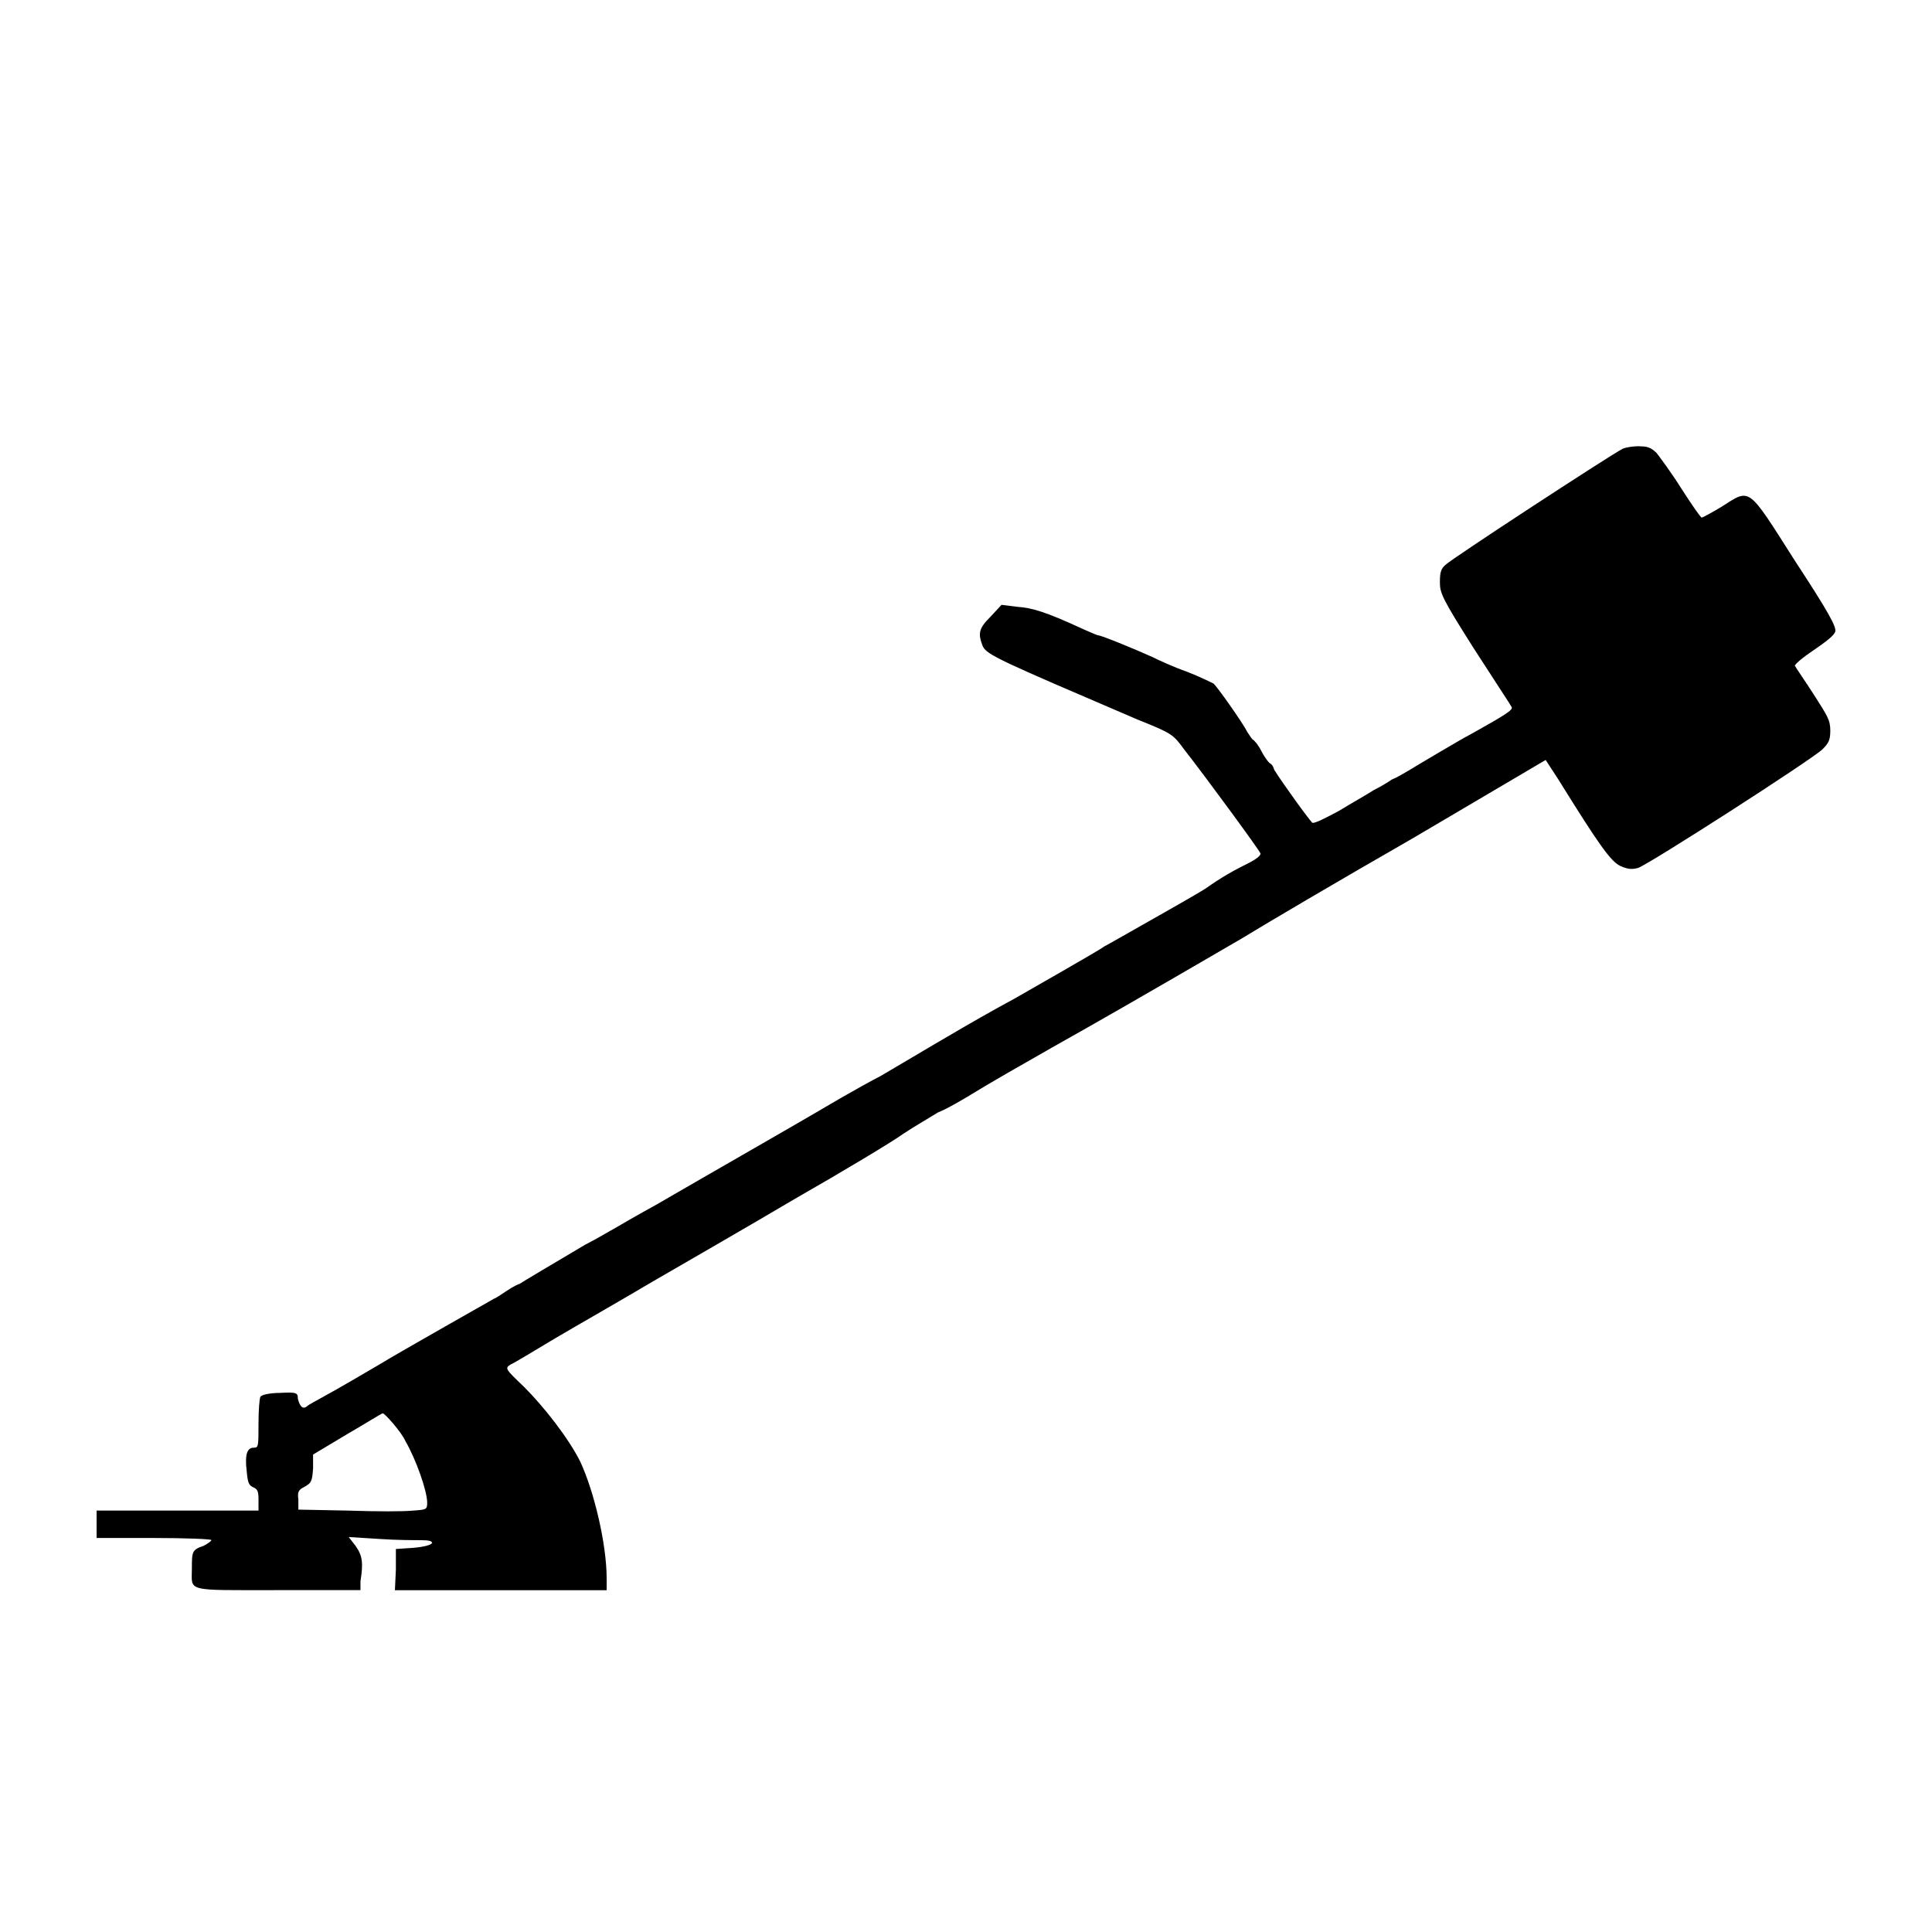 <svg width="100" height="100" version="1.1" viewBox="0 0 100 100" xmlns="http://www.w3.org/2000/svg">
	<title>Maquinas Florestais</title>
	<style>.filBlack {fill:black}
	.filW {fill:white}
	.filWT {fill:white;fill-opacity:0.0;}</style>
	<g id="MaquinasFlorestais">
		<path class="filWT" d="m0 0h100v100h-100z"/>
		<path class="filBlack" d="m84.849 23.095c-0.305 0-0.675 0.051-0.868 0.137-0.762 0.406-8.842 5.687-9.147 5.992-0.254 0.203-0.305 0.406-0.305 0.913 0 0.559 0.102 0.821 1.778 3.462 1.016 1.574 1.884 2.894 1.935 2.995 0.102 0.152-0.406 0.452-2.133 1.419-0.305 0.152-1.066 0.607-1.676 0.962s-1.275 0.76-1.529 0.912c-0.254 0.152-0.62 0.366-0.874 0.467-0.203 0.152-0.645 0.401-0.95 0.556-0.305 0.203-1.117 0.655-1.778 1.061-0.66 0.355-1.27 0.666-1.371 0.615-0.102-0.051-1.575-2.087-1.981-2.748-0.051-0.203-0.152-0.305-0.254-0.355-0.051-0.051-0.254-0.3-0.406-0.605-0.152-0.305-0.356-0.554-0.457-0.605-0.051-0.051-0.152-0.203-0.254-0.355-0.254-0.508-1.62-2.438-1.772-2.539-0.102-0.051-0.721-0.361-1.381-0.615-0.711-0.249-1.468-0.602-1.772-0.754-1.016-0.457-2.646-1.121-2.798-1.121-0.051 0-0.406-0.157-0.757-0.31-1.981-0.917-2.687-1.12-3.448-1.171l-0.813-0.102-0.569 0.615c-0.609 0.609-0.66 0.857-0.406 1.518 0.203 0.457 0.914 0.762 8.025 3.809 1.778 0.711 1.833 0.766 2.392 1.528 1.27 1.625 3.906 5.234 3.956 5.386 0.051 0.102-0.203 0.305-0.604 0.508-0.813 0.406-1.366 0.71-2.23 1.319-0.559 0.355-2.189 1.27-4.424 2.539-0.355 0.203-0.716 0.406-0.818 0.457-0.254 0.203-4.012 2.333-4.622 2.688-1.219 0.66-2.382 1.324-3.499 1.984-0.711 0.406-2.235 1.323-3.454 2.034-1.27 0.66-2.793 1.569-3.403 1.924-1.473 0.863-5.998 3.452-8.182 4.722-1.016 0.559-1.981 1.117-2.235 1.27-0.203 0.102-0.858 0.508-1.468 0.813-0.609 0.356-1.63 0.974-2.24 1.329-0.609 0.356-1.163 0.704-1.163 0.704-0.051 0-0.355 0.152-0.66 0.356s-0.604 0.406-0.655 0.406c0 0-5.287 2.997-5.846 3.353-0.508 0.305-2.336 1.37-2.996 1.726-0.355 0.203-0.762 0.406-0.863 0.508-0.203 0.152-0.355-5e-4 -0.457-0.406 0-0.3-0.051-0.35-0.924-0.3-0.508 0-0.96 0.097-1.011 0.198-0.051 0.051-0.102 0.709-0.102 1.369 0 1.219 0 1.27-0.254 1.27-0.356 0-0.457 0.406-0.356 1.22 0.051 0.559 0.102 0.712 0.305 0.813 0.254 0.102 0.305 0.208 0.305 0.665v0.556h-8.38v1.419h2.996c1.625 0 2.946 0.056 2.946 0.107 0 0.051-0.203 0.198-0.406 0.3-0.604 0.203-0.604 0.31-0.604 1.171 0 1.217-0.406 1.121 4.414 1.121h4.312v-0.457c0.152-0.965 0.102-1.328-0.254-1.835l-0.356-0.457 1.625 0.102c0.863 0.061 1.829 0.061 2.133 0.061 0.406 0 0.559 0.051 0.559 0.147-0.051 0.102-0.406 0.198-0.965 0.249l-0.909 0.061v1.062l-0.051 1.071h10.96v-0.615c0-1.778-0.655-4.517-1.366-6.041-0.609-1.219-1.884-2.843-2.9-3.859-1.006-0.962-1.006-0.968-0.701-1.171 0.152-0.051 1.214-0.708 2.331-1.369 1.117-0.66 3.352-1.931 4.977-2.897 1.574-0.914 4.931-2.842 7.42-4.315 2.489-1.422 5.028-2.947 5.587-3.353 0.609-0.406 1.417-0.867 1.823-1.121 0.406-0.152 1.275-0.655 1.935-1.062s2.433-1.428 3.956-2.291c2.438-1.371 4.215-2.384 9.802-5.634 1.067-0.66 5.028-2.994 8.837-5.178l6.902-4.067 0.665 1.021c2.082 3.352 2.687 4.21 3.195 4.464 0.355 0.152 0.569 0.203 0.924 0.102 0.508-0.152 9.035-5.632 9.543-6.14 0.305-0.305 0.406-0.457 0.406-0.962 0-0.559-0.152-0.767-0.863-1.885-0.457-0.711-0.914-1.366-0.965-1.468-0.051-0.051 0.355-0.406 0.965-0.814 0.665-0.457 1.072-0.769 1.122-0.972 0.051-0.254-0.356-1.009-2.087-3.65-2.489-3.911-2.285-3.762-3.809-2.797-0.508 0.305-0.97 0.555-1.021 0.555-0.051 0-0.508-0.655-1.061-1.518-0.508-0.812-1.117-1.621-1.27-1.825-0.305-0.299-0.508-0.345-0.894-0.345zm-65.029 50.064c0.102 0 0.955 0.961 1.158 1.419 0.559 0.965 1.133 2.595 1.133 3.204 0 0.356-0.051 0.356-0.726 0.406-0.457 0.051-1.93 0.051-3.352 0l-2.59-0.051v-0.508c-0.051-0.406 0-0.512 0.305-0.665 0.356-0.203 0.406-0.249 0.457-0.962v-0.715l1.772-1.061c0.965-0.559 1.778-1.072 1.828-1.072z"/>
	</g>
</svg>
